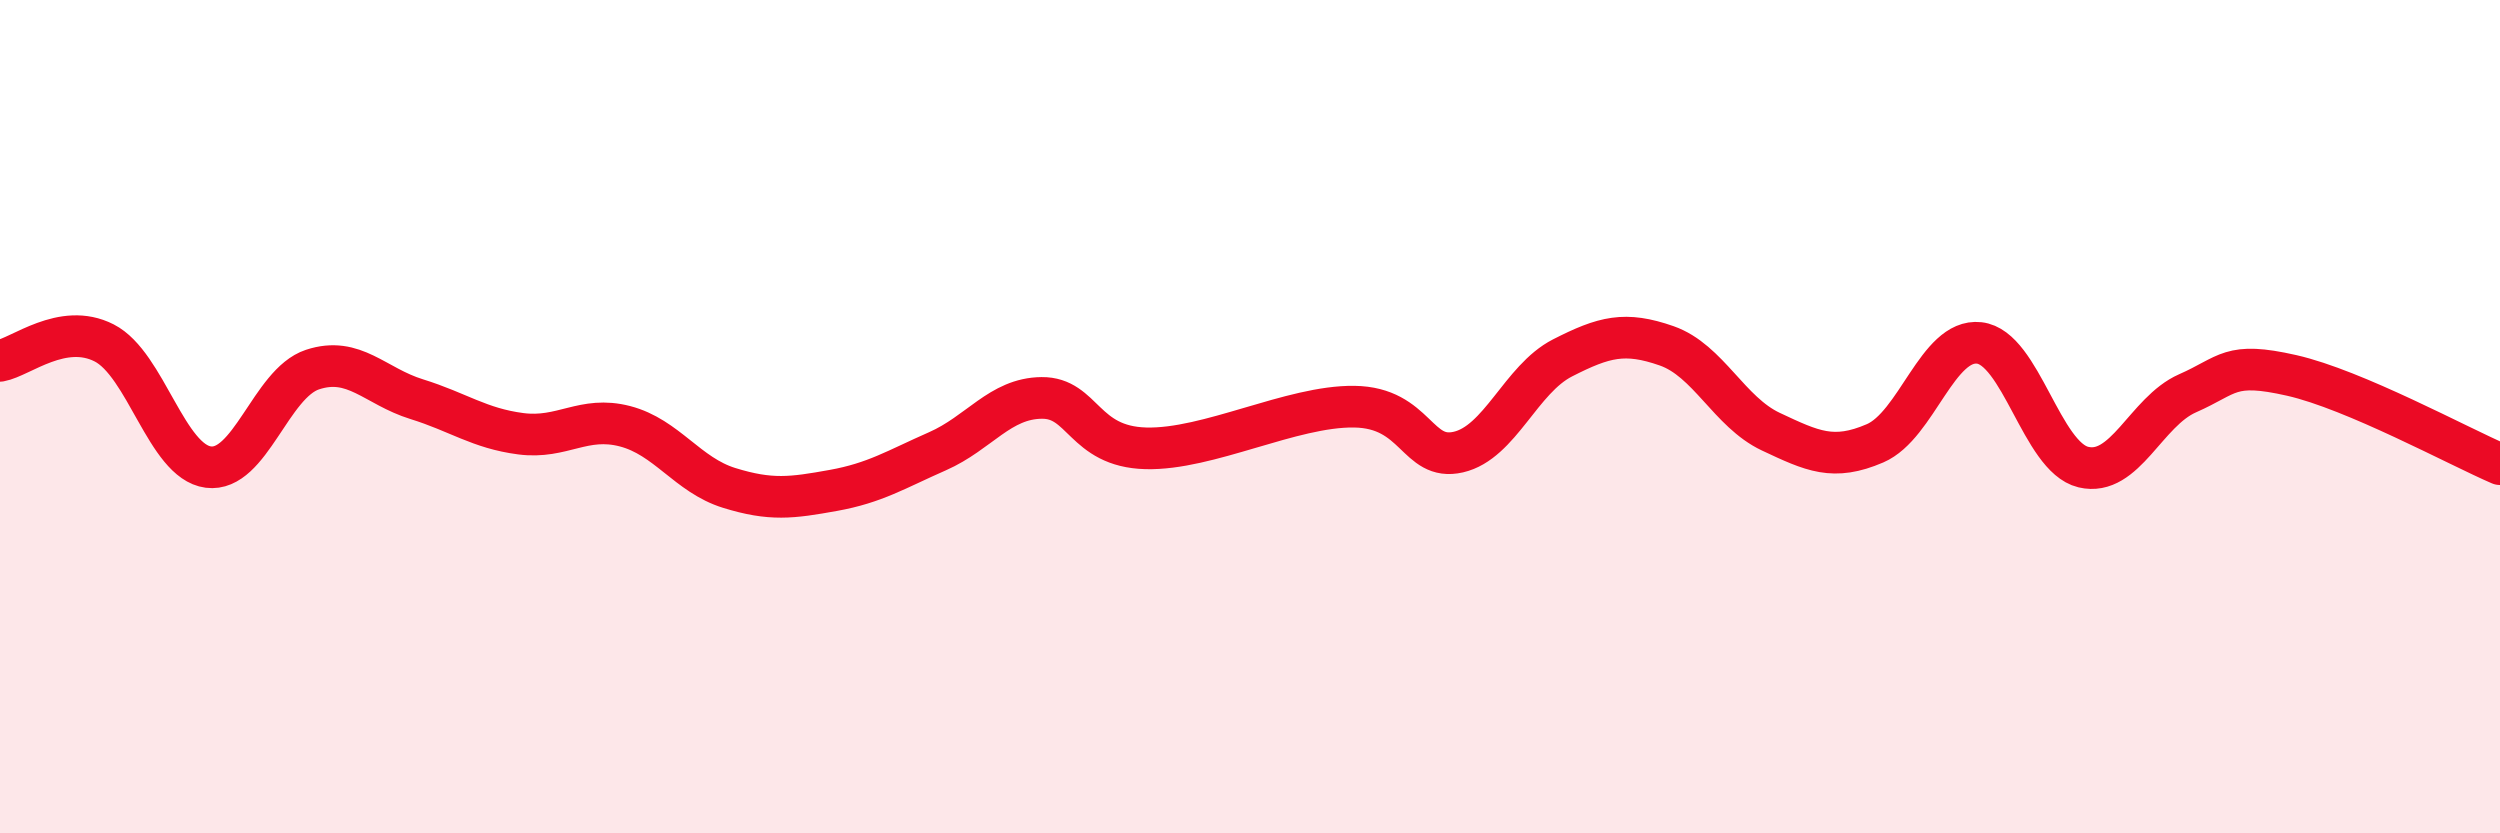
    <svg width="60" height="20" viewBox="0 0 60 20" xmlns="http://www.w3.org/2000/svg">
      <path
        d="M 0,8.66 C 0.5,8.57 1.5,7.72 2.5,8.23 C 3.5,8.74 4,11.08 5,11.21 C 6,11.34 6.5,9.2 7.5,8.87 C 8.5,8.54 9,9.27 10,9.58 C 11,9.89 11.5,10.28 12.5,10.41 C 13.5,10.54 14,9.97 15,10.23 C 16,10.49 16.5,11.4 17.5,11.71 C 18.5,12.02 19,11.95 20,11.77 C 21,11.59 21.5,11.27 22.5,10.83 C 23.5,10.39 24,9.56 25,9.55 C 26,9.54 26,10.72 27.5,10.76 C 29,10.8 31,9.74 32.5,9.76 C 34,9.78 34,11.08 35,10.85 C 36,10.62 36.5,9.1 37.5,8.59 C 38.5,8.08 39,7.95 40,8.3 C 41,8.65 41.5,9.89 42.5,10.36 C 43.5,10.83 44,11.07 45,10.64 C 46,10.21 46.5,8.12 47.5,8.23 C 48.5,8.34 49,10.97 50,11.21 C 51,11.45 51.5,9.88 52.5,9.44 C 53.5,9 53.5,8.67 55,9.01 C 56.5,9.35 59,10.71 60,11.14L60 20L0 20Z"
        fill="#EB0A25"
        opacity="0.1"
        stroke-linecap="round"
        stroke-linejoin="round"
      />
      <path
        d="M 0,8.66 C 0.5,8.57 1.5,7.72 2.5,8.23 C 3.5,8.74 4,11.08 5,11.21 C 6,11.34 6.5,9.2 7.5,8.87 C 8.5,8.54 9,9.27 10,9.58 C 11,9.89 11.5,10.28 12.5,10.41 C 13.5,10.54 14,9.97 15,10.23 C 16,10.49 16.5,11.4 17.5,11.71 C 18.5,12.02 19,11.95 20,11.77 C 21,11.59 21.5,11.27 22.5,10.83 C 23.5,10.39 24,9.56 25,9.55 C 26,9.54 26,10.72 27.5,10.76 C 29,10.8 31,9.74 32.5,9.76 C 34,9.78 34,11.08 35,10.85 C 36,10.62 36.5,9.1 37.5,8.59 C 38.5,8.08 39,7.95 40,8.3 C 41,8.65 41.5,9.89 42.5,10.36 C 43.5,10.83 44,11.07 45,10.64 C 46,10.21 46.5,8.12 47.5,8.23 C 48.5,8.34 49,10.97 50,11.21 C 51,11.45 51.5,9.88 52.5,9.44 C 53.5,9 53.5,8.67 55,9.01 C 56.5,9.35 59,10.71 60,11.14"
        stroke="#EB0A25"
        stroke-width="1"
        fill="none"
        stroke-linecap="round"
        stroke-linejoin="round"
      />
    </svg>
  